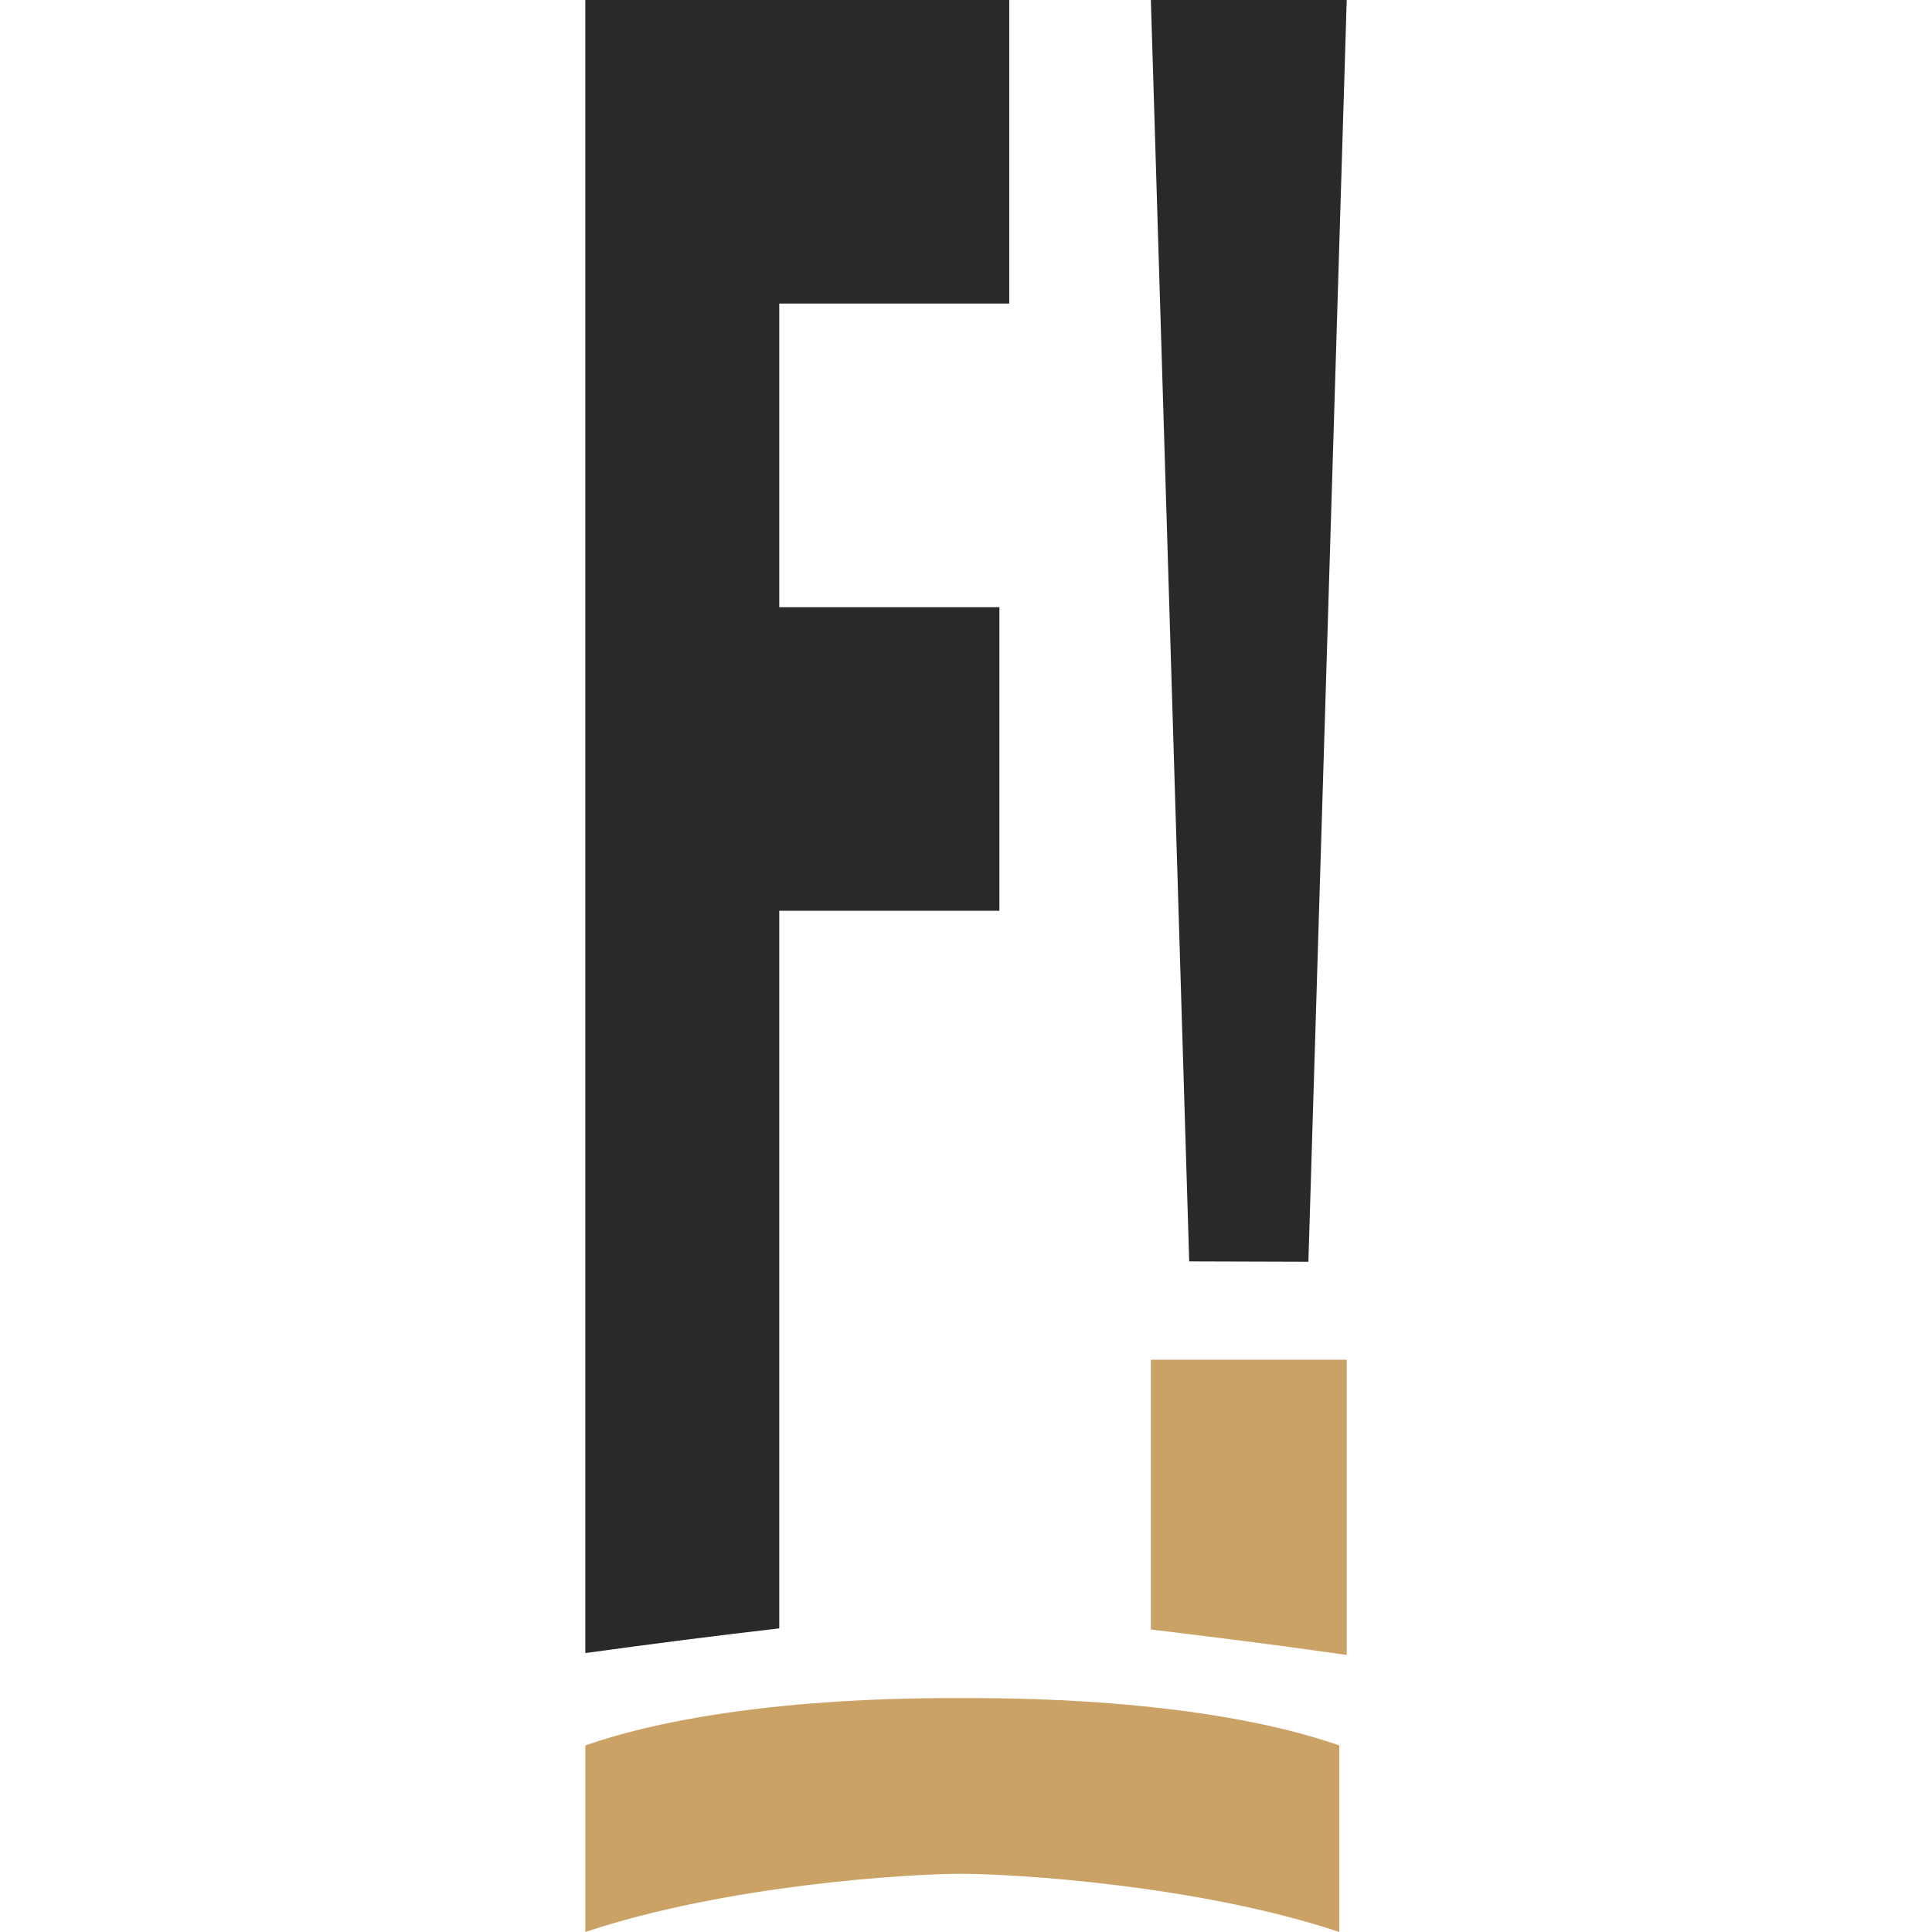 <?xml version="1.0" encoding="UTF-8"?> <svg xmlns="http://www.w3.org/2000/svg" width="32" height="32" viewBox="0 0 32 32" fill="none"><path fill-rule="evenodd" clip-rule="evenodd" d="M22.183 28.909V32C19.842 31.219 16.784 31.036 15.918 31.036C15.052 31.036 12.037 31.219 9.695 32V28.909C12.037 28.097 15.314 28.126 15.918 28.126C16.521 28.126 19.842 28.097 22.183 28.909Z" fill="#CBA265"></path><path d="M22.306 22.521V27.411C21.25 27.26 20.169 27.122 19.062 26.99V22.521H22.306Z" fill="#CBA265"></path><path d="M19.697 20.893L19.062 0H22.306L21.671 20.899L19.697 20.893Z" fill="#292929"></path><path d="M12.907 5.028V10.057H16.553V15.085H12.907V26.971C11.813 27.097 10.745 27.235 9.695 27.38V0H16.716V5.028H12.907Z" fill="#292929"></path></svg> 